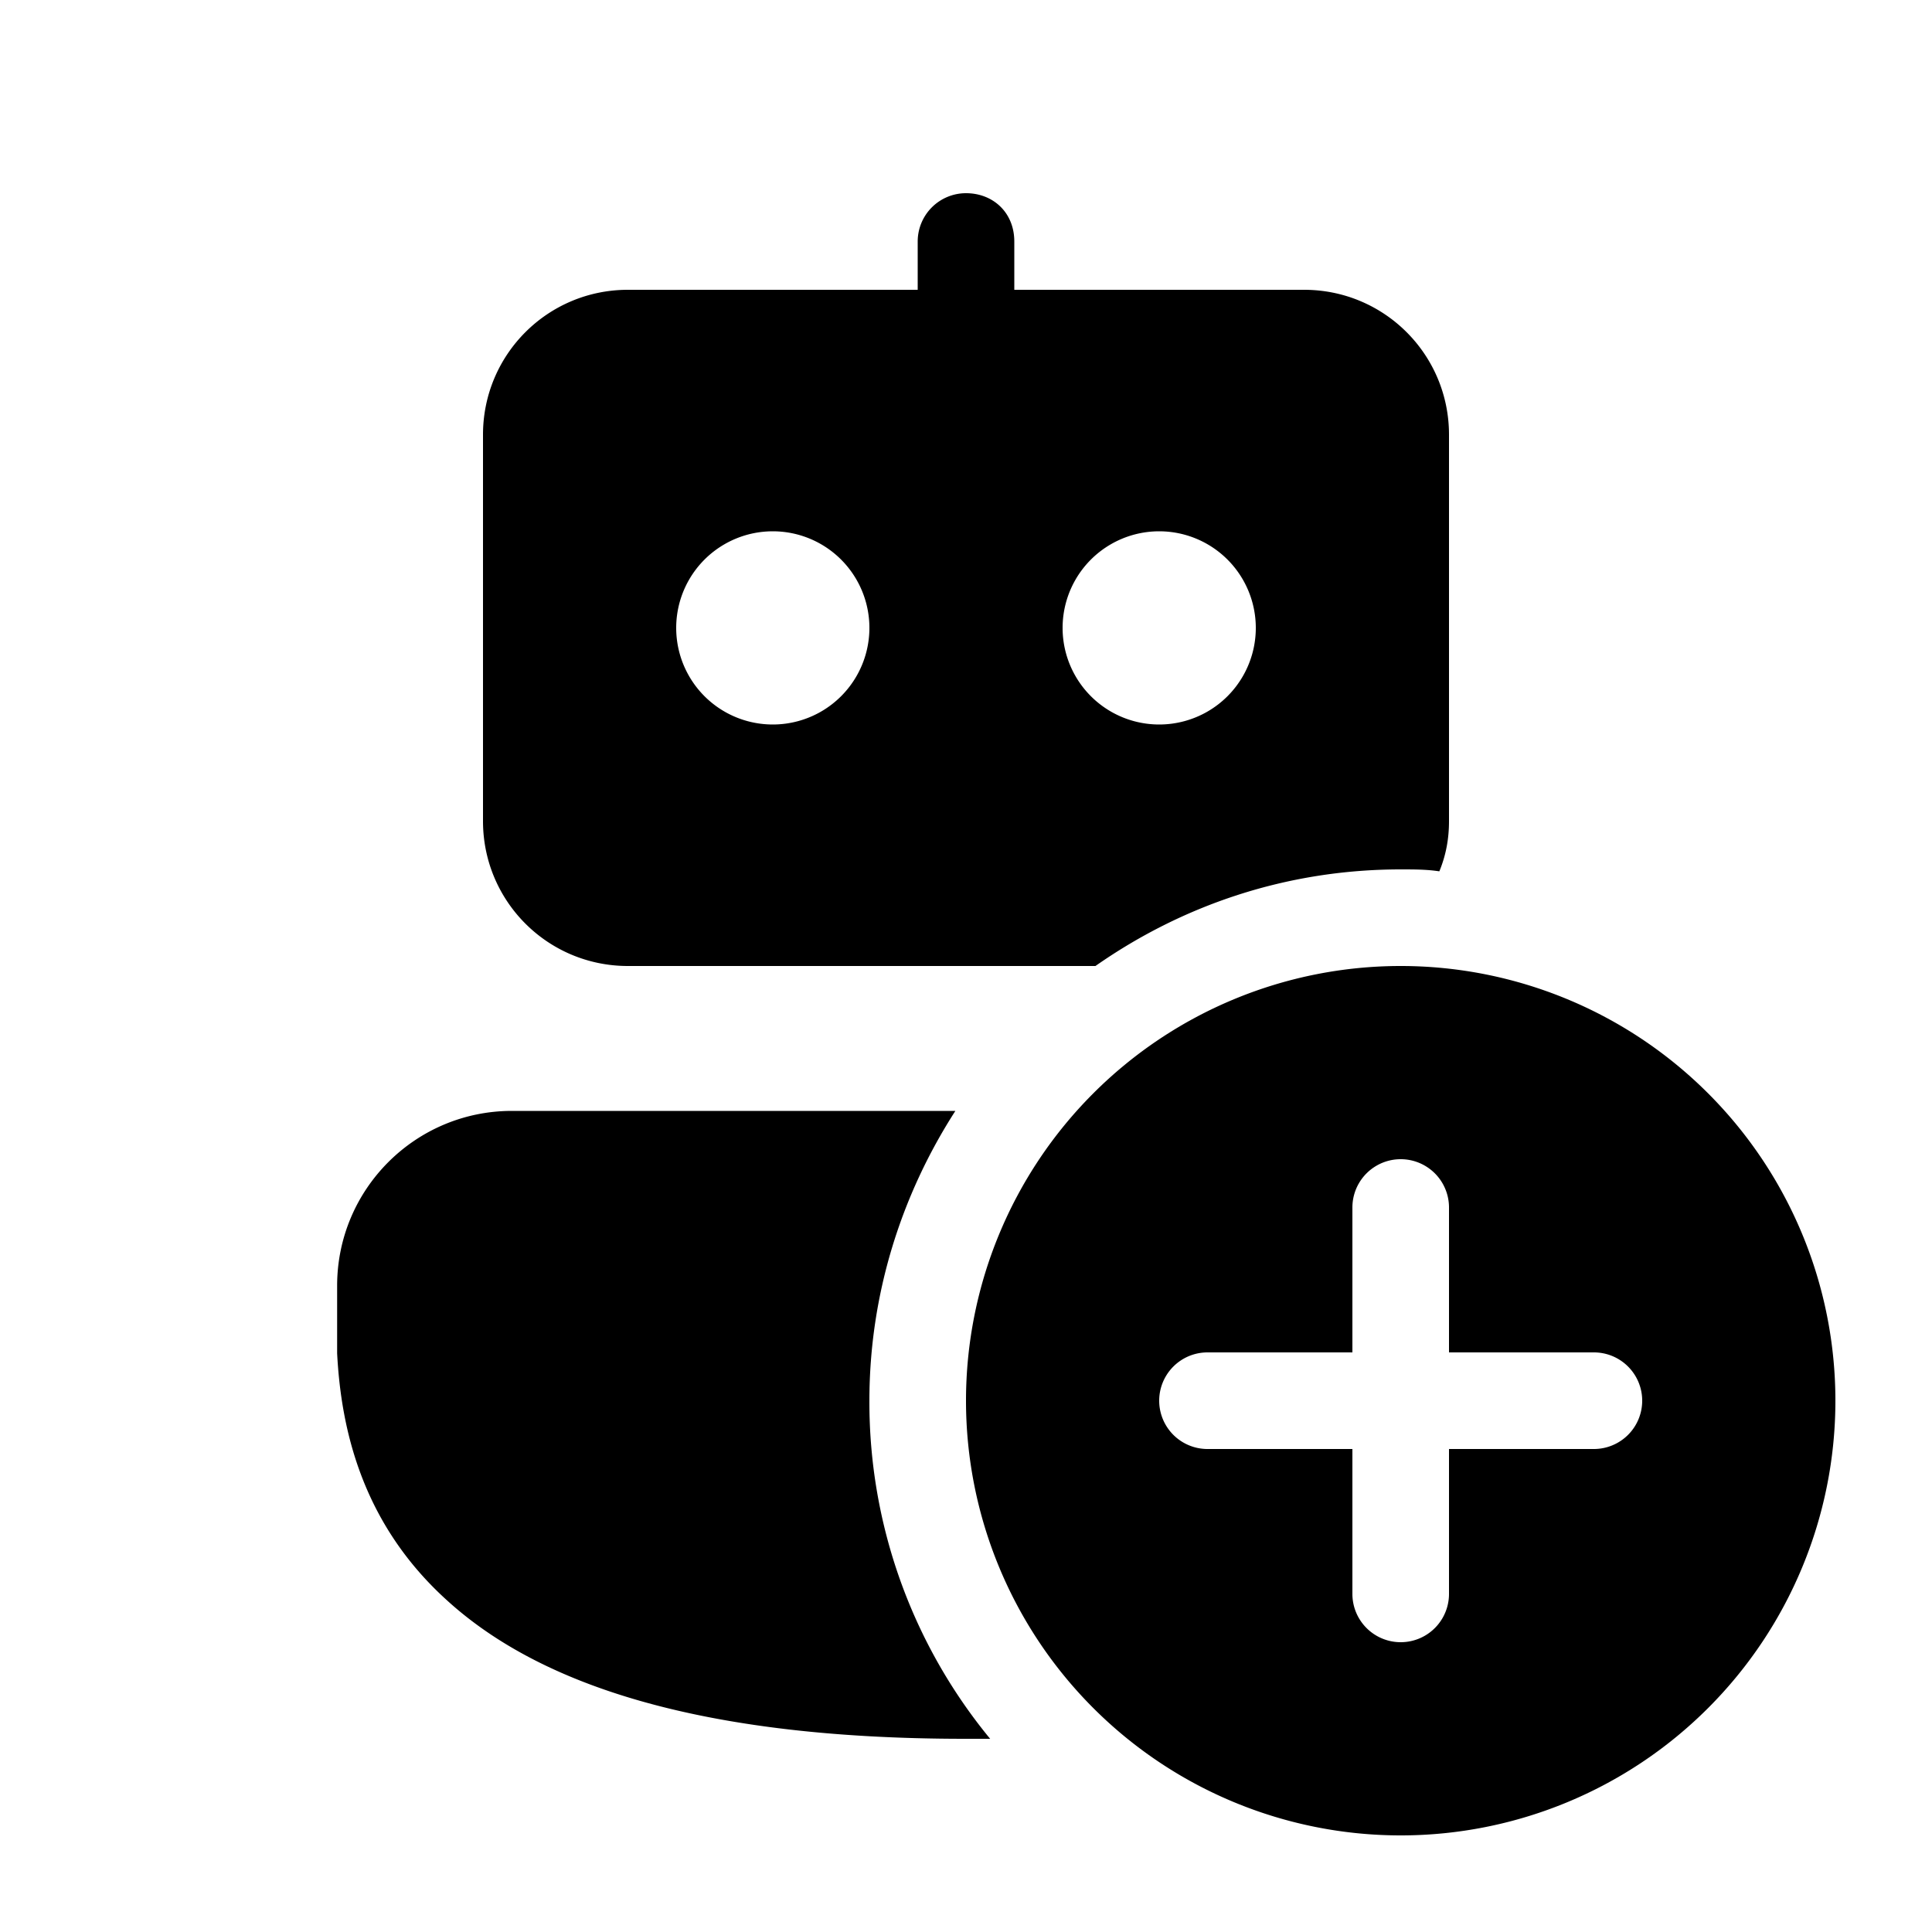 <svg width="20" height="20" viewBox="0 0 20 20" xmlns="http://www.w3.org/2000/svg"><path d="M14.5 9c.14 0 .27 0 .4.02.07-.17.1-.34.1-.52v-4c0-.83-.67-1.5-1.5-1.5h-3v-.5c0-.3-.22-.5-.5-.5a.5.5 0 0 0-.5.5V3h-3C5.67 3 5 3.67 5 4.5v4c0 .83.67 1.5 1.5 1.5h4.84c.9-.63 1.98-1 3.16-1ZM7 6.5a1 1 0 1 1 2 0 1 1 0 0 1-2 0Zm4 0a1 1 0 1 1 2 0 1 1 0 0 1-2 0Zm-2 8c0-1.1.33-2.13.89-3H5.3c-1 0-1.81.81-1.81 1.81v.7c.04.77.25 1.75 1.13 2.55.95.87 2.6 1.44 5.37 1.44h.26A5.48 5.48 0 0 1 9 14.5Zm10 0a4.5 4.5 0 1 1-9 0 4.5 4.5 0 0 1 9 0Zm-4-2a.5.5 0 0 0-1 0V14h-1.5a.5.5 0 0 0 0 1H14v1.5a.5.5 0 0 0 1 0V15h1.5a.5.5 0 0 0 0-1H15v-1.5Z"/></svg>